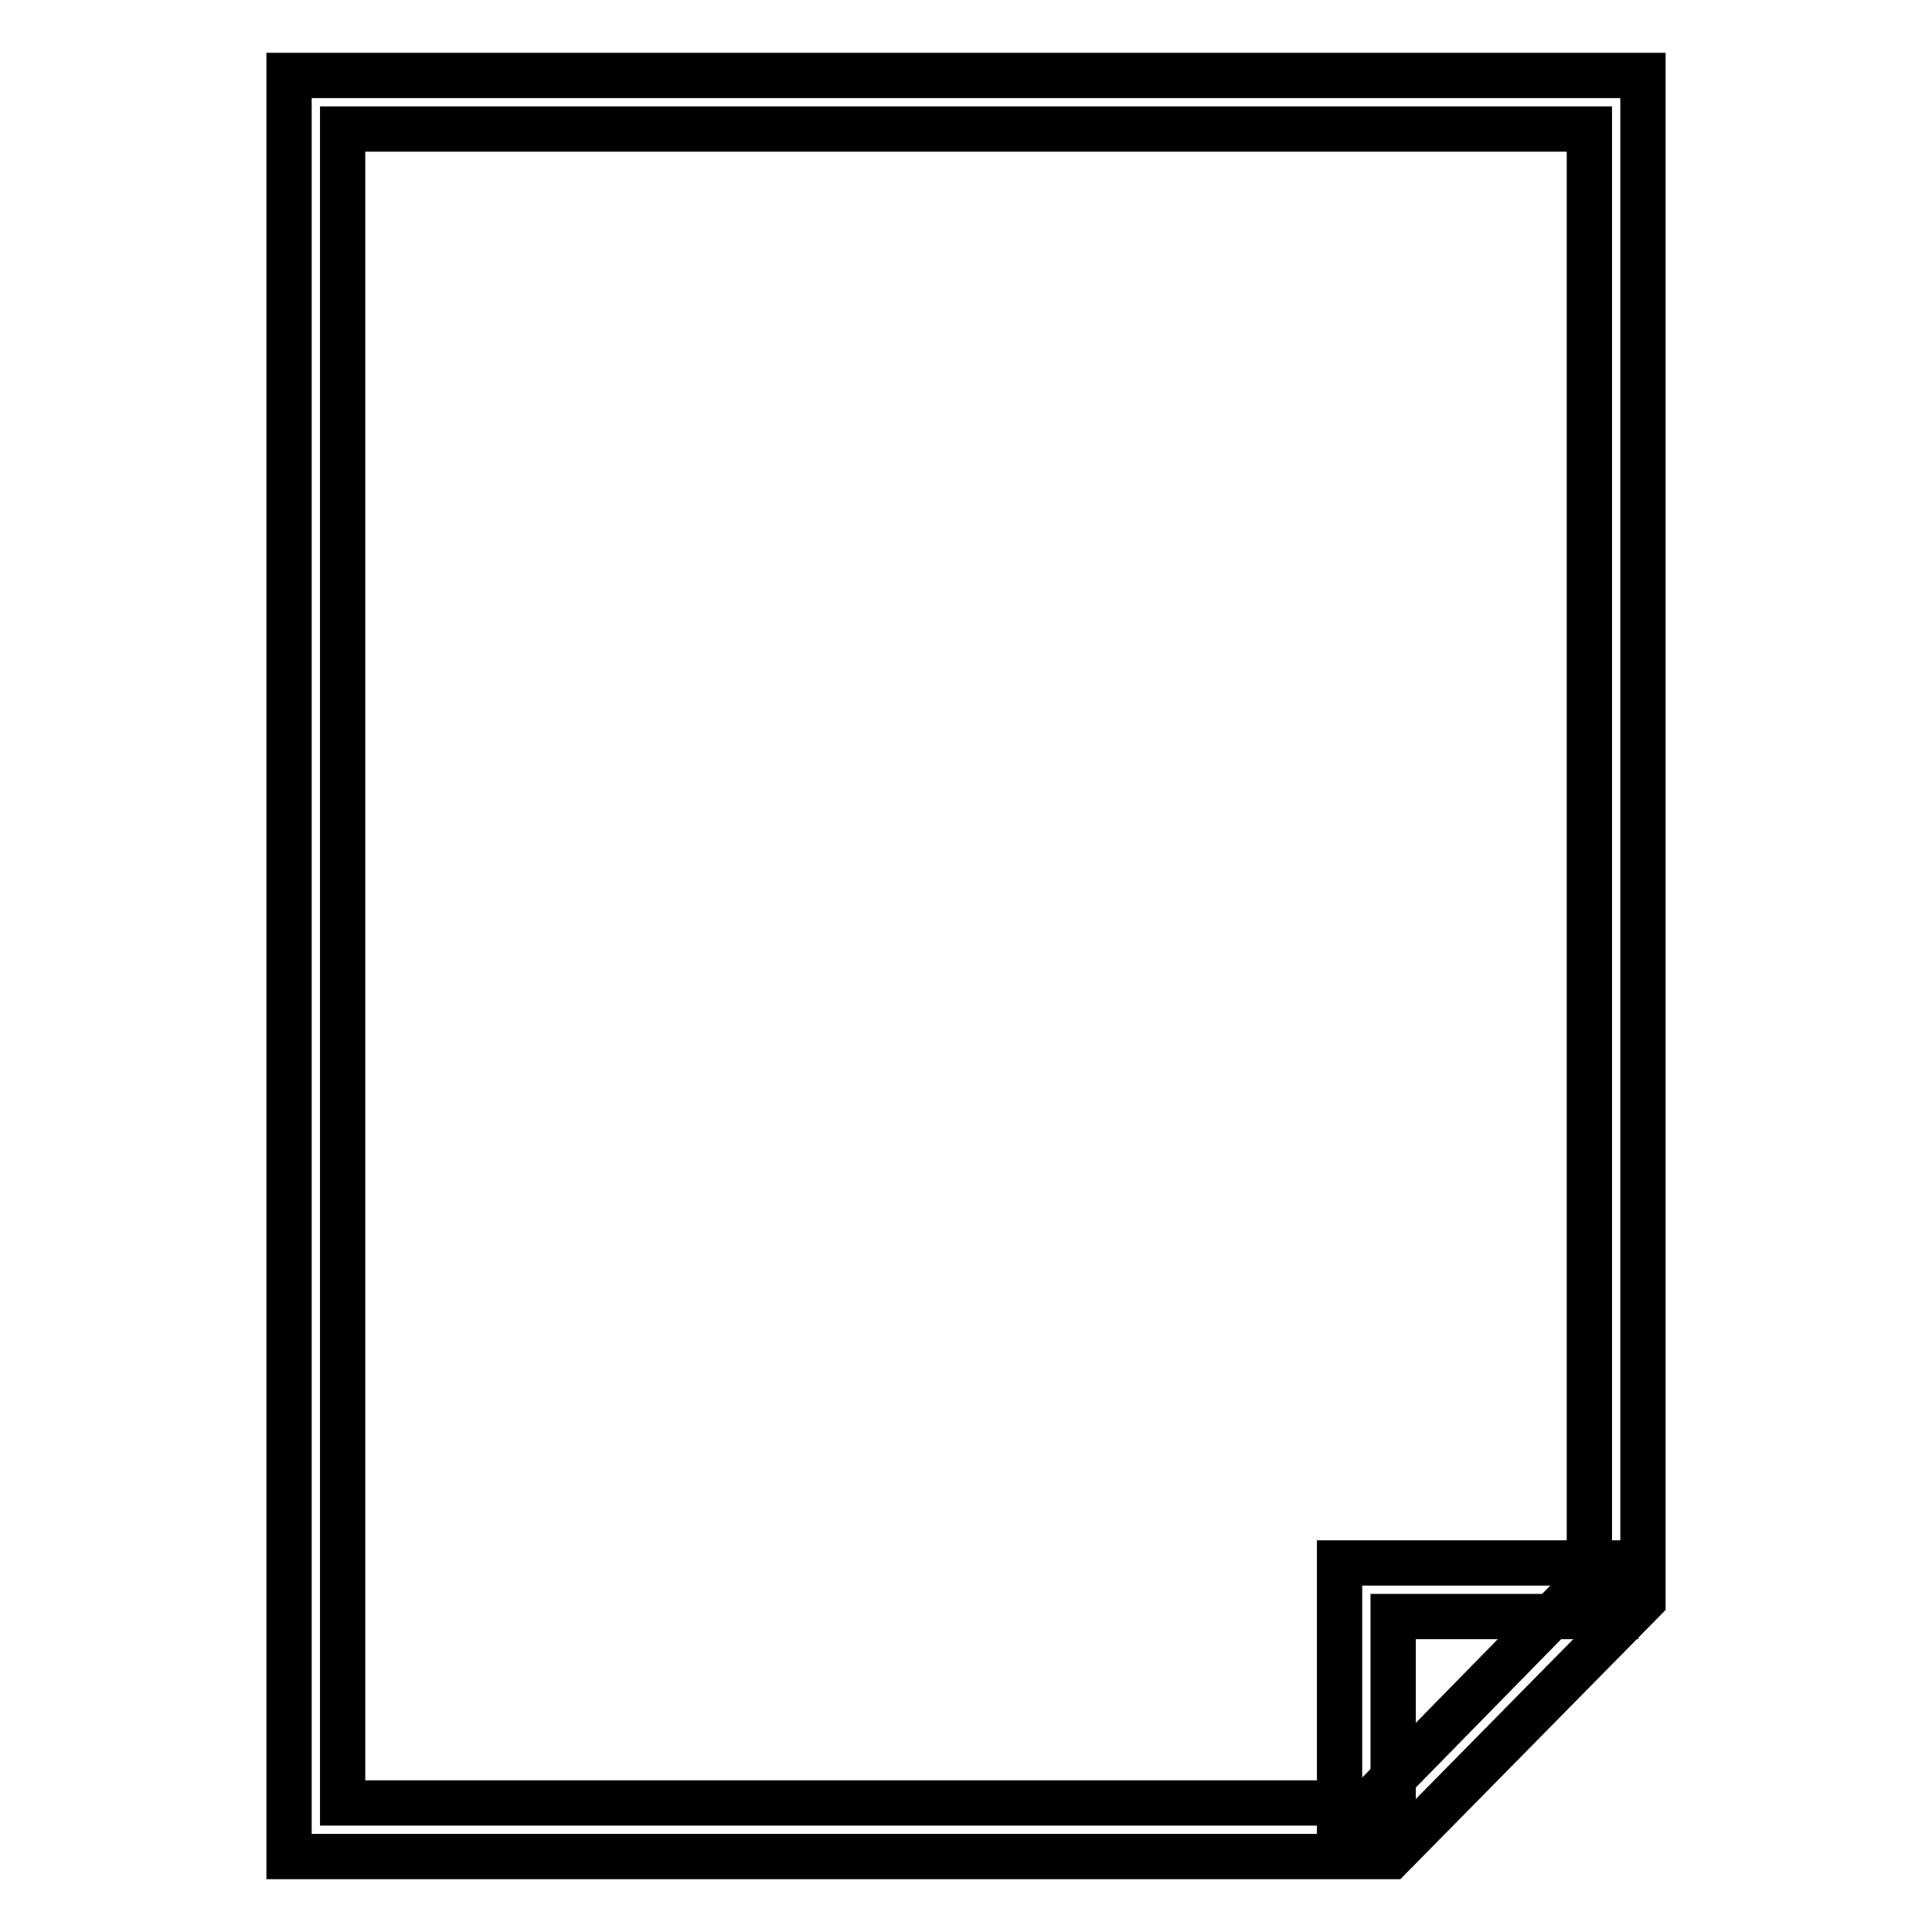 <?xml version="1.0" encoding="utf-8"?>
<!-- Svg Vector Icons : http://www.onlinewebfonts.com/icon -->
<!DOCTYPE svg PUBLIC "-//W3C//DTD SVG 1.1//EN" "http://www.w3.org/Graphics/SVG/1.1/DTD/svg11.dtd">
<svg version="1.1" xmlns="http://www.w3.org/2000/svg" xmlns:xlink="http://www.w3.org/1999/xlink" x="0px" y="0px" viewBox="0 0 256 256" enable-background="new 0 0 256 256" xml:space="preserve">
<g> <path stroke-width="6" fill-opacity="0" stroke="#000000"  d="M184.3,246h-146V10h179.4v202.1L184.3,246z M45.4,238.9h136l29.2-29.8V17.1H45.4V238.9z"/> <path stroke-width="6" fill-opacity="0" stroke="#000000"  d="M184.6,242.5h-7.1v-35.4h36.6v7.1h-29.5V242.5z"/></g>
</svg>